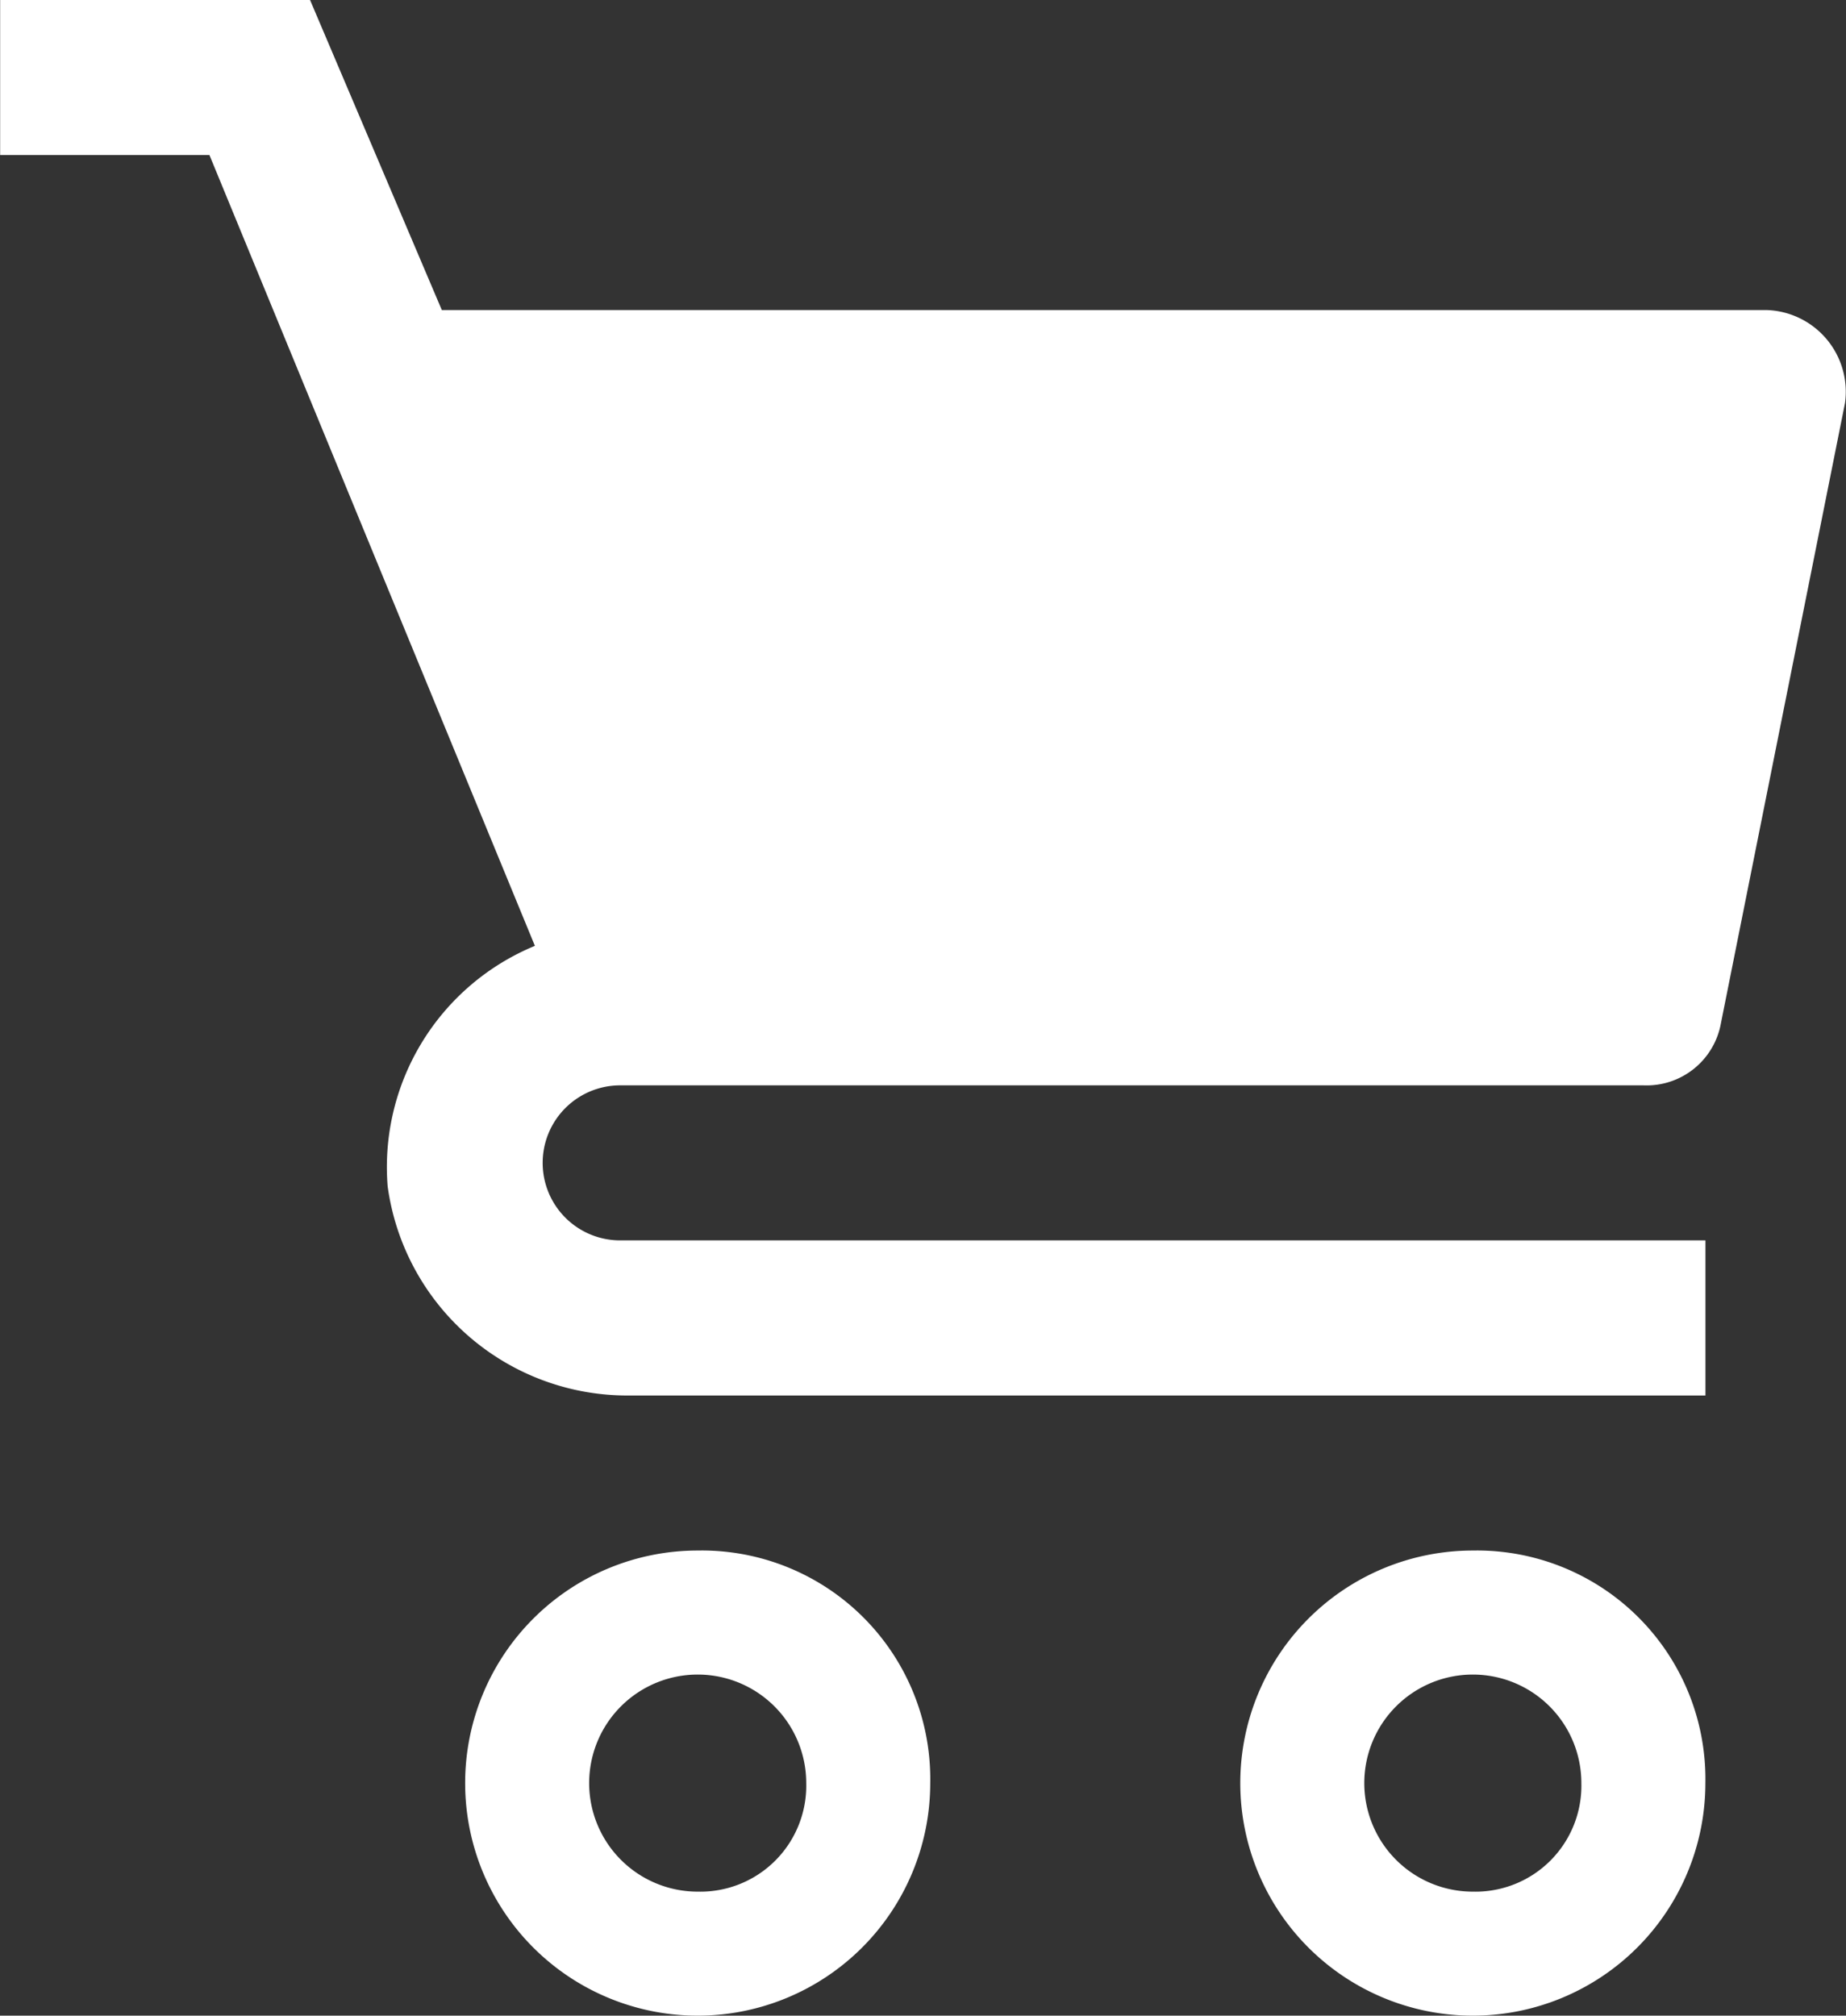 <svg id="shopping-cart" xmlns="http://www.w3.org/2000/svg" width="25.649" height="28.004" viewBox="0 0 25.649 28.004">
  <rect x="0" y="0" width="25.649" height="28.004" fill="#333333" stroke="none"/>
  <g id="Group_249" data-name="Group 249" transform="translate(6.463 21.542)">
    <g id="Group_248" data-name="Group 248" transform="translate(0)">
      <path id="Path_194" data-name="Path 194" d="M116.729,320a3.231,3.231,0,1,0,3.231,3.231A3.174,3.174,0,0,0,116.729,320Zm0,4.739a1.508,1.508,0,1,1,1.508-1.508A1.472,1.472,0,0,1,116.729,324.739Z" transform="translate(-113.498 -320)" fill="#fff"/>
    </g>
  </g>
  <g id="Group_251" data-name="Group 251" transform="translate(17.233 21.542)">
    <g id="Group_250" data-name="Group 250">
      <path id="Path_195" data-name="Path 195" d="M276.729,320a3.231,3.231,0,1,0,3.231,3.231A3.174,3.174,0,0,0,276.729,320Zm0,4.739a1.508,1.508,0,1,1,1.508-1.508A1.472,1.472,0,0,1,276.729,324.739Z" transform="translate(-273.498 -320)" fill="#fff"/>
    </g>
  </g>
  <g id="Group_253" data-name="Group 253">
    <g id="Group_252" data-name="Group 252" transform="translate(0)">
      <path id="Path_196" data-name="Path 196" d="M42.056,4.308H23.637L21.806,0H17.5V2.154h2.908L24.93,13.141a3.325,3.325,0,0,0-2.046,3.339,3.361,3.361,0,0,0,3.339,2.908H41.194V17.233H26.115a1.077,1.077,0,1,1,0-2.154H40.332a1.049,1.049,0,0,0,1.077-.862L43.133,5.6A1.136,1.136,0,0,0,42.056,4.308Z" transform="translate(-17.498)" fill="#fff"/>
    </g>
  </g>
</svg>
